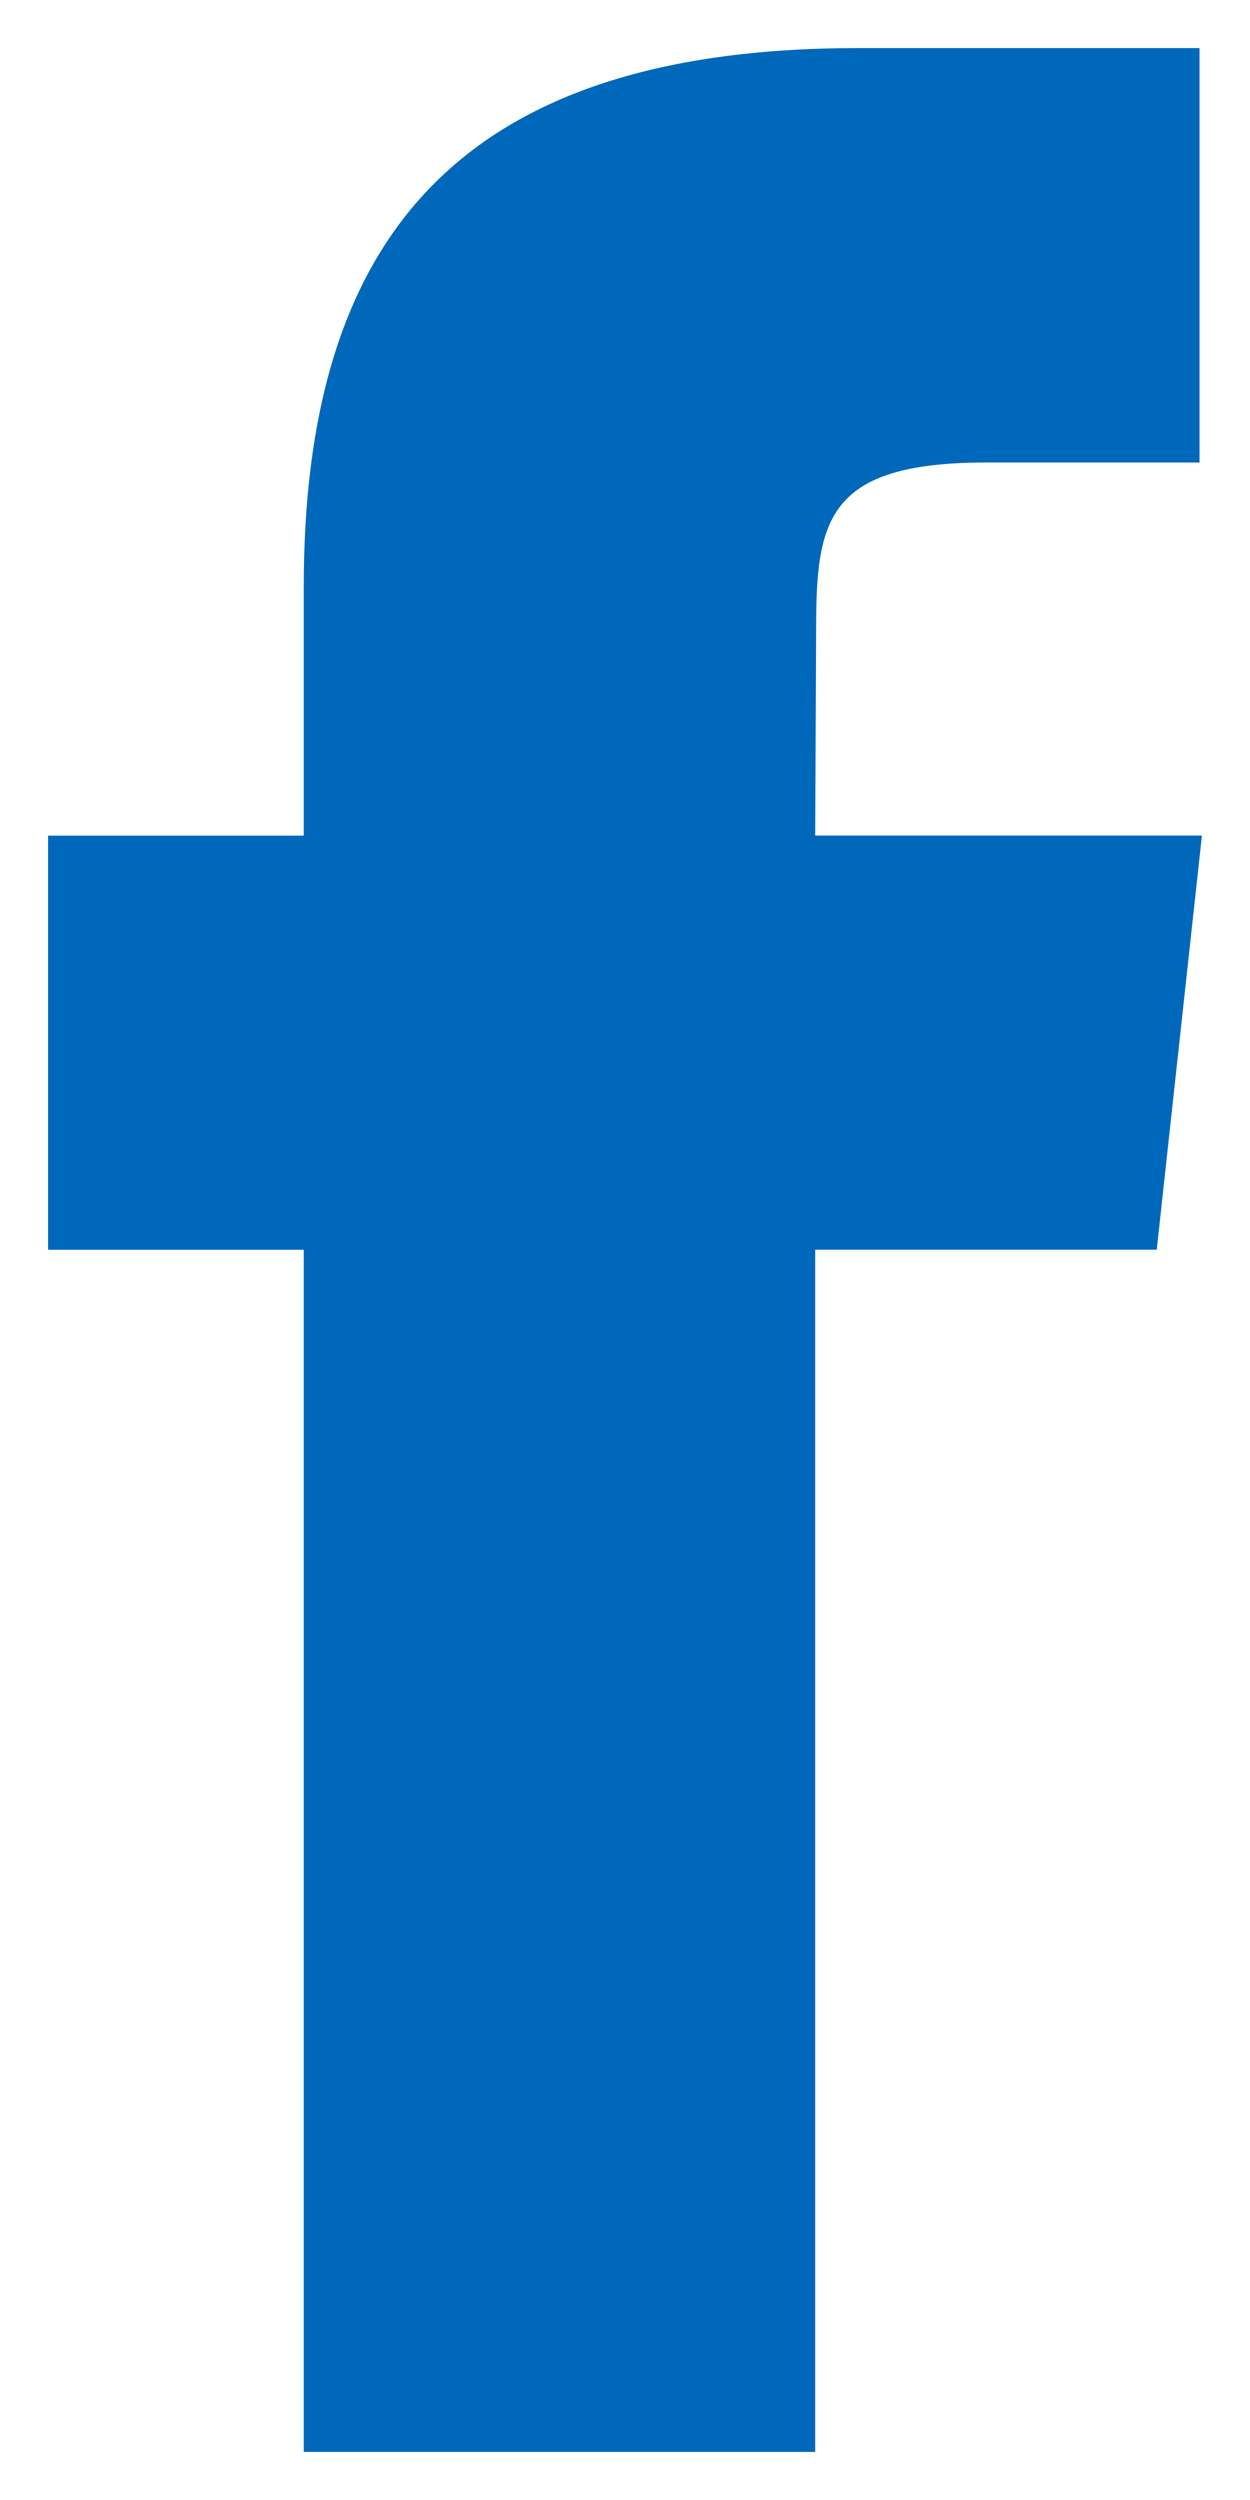 <svg xmlns="http://www.w3.org/2000/svg" width="9px" height="18px" viewBox="0 0 12 26">
    <path fill="#0068bb" fill-rule="evenodd" d="M2.659 25.5V12.998H0V8.691h2.659V6.105C2.659 2.59 4.159.5 8.425.5h3.55v4.31H9.758c-1.661 0-1.77.601-1.77 1.725L7.978 8.69H12l-.47 4.307H7.978V25.5h-5.32z"/>
</svg>
